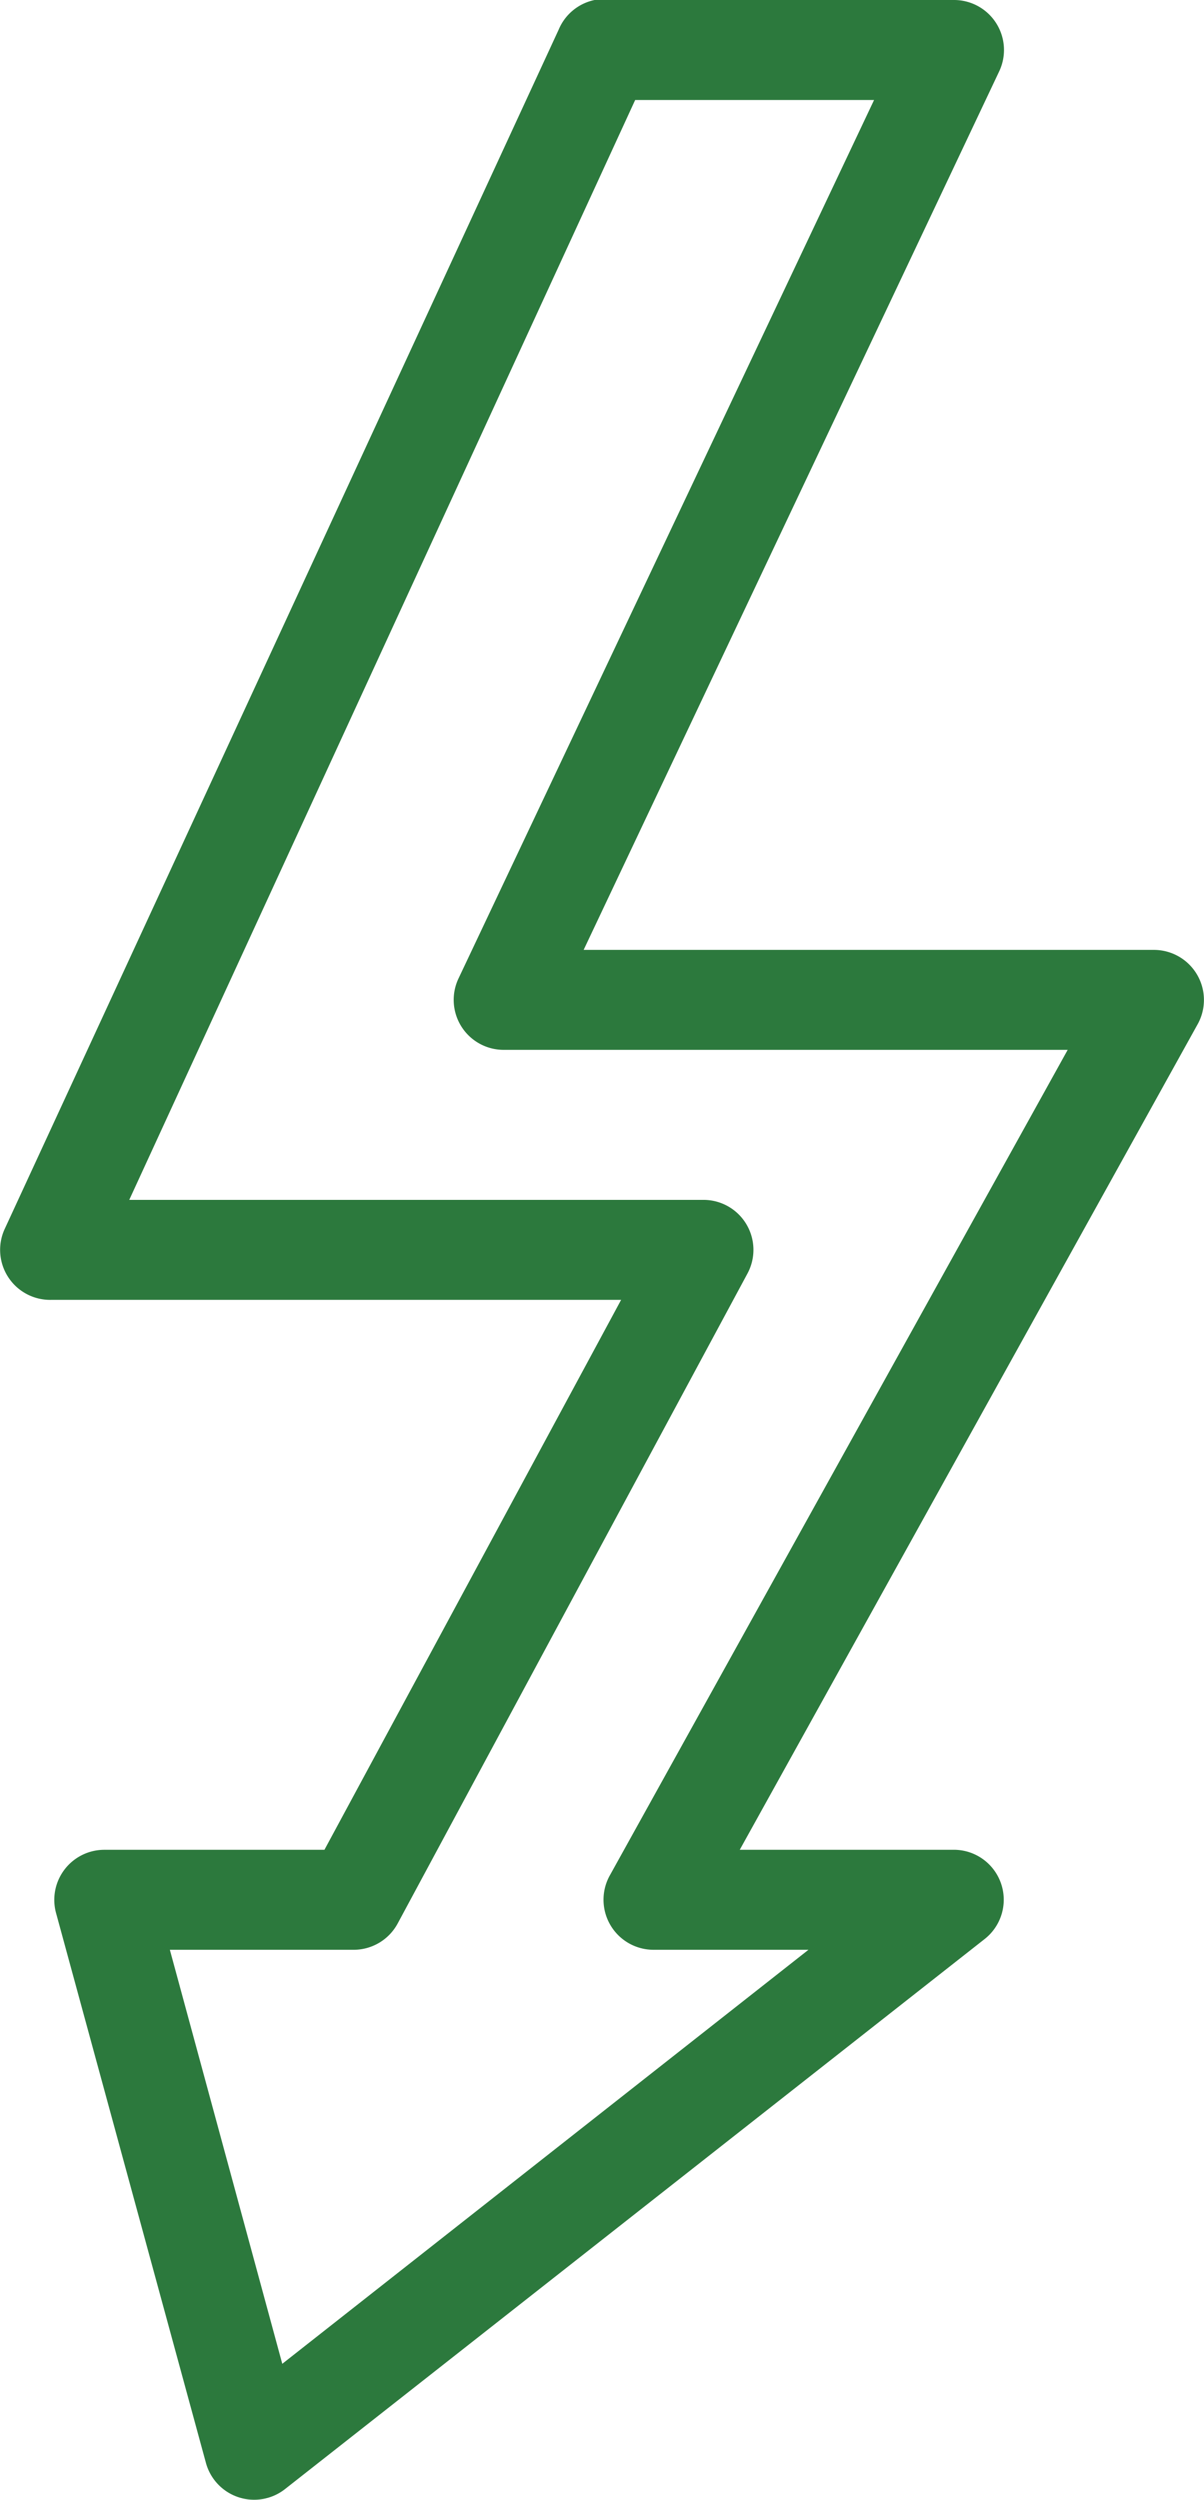<svg xmlns="http://www.w3.org/2000/svg" width="41.927" height="87" viewBox="0 0 41.927 87">
  <g id="surface1" transform="translate(-12.913 0)">
    <path id="Path_159" data-name="Path 159" d="M33.618,0a1.737,1.737,0,0,0-1.251,1.033l-19.3,41.759A1.741,1.741,0,0,0,14.7,45.239H34.542L24.211,64.378H16.544a1.743,1.743,0,0,0-1.686,2.175l5.22,19.14a1.741,1.741,0,0,0,2.773.924l24.359-19.14a1.739,1.739,0,0,0-1.087-3.1H38.674L54.606,35.669a1.742,1.742,0,0,0-1.522-2.61H33.237L47.7,2.5A1.74,1.74,0,0,0,46.124,0H33.618Zm1.414,3.48h8.319L28.887,34.038a1.74,1.74,0,0,0,1.577,2.5H50.093L34.161,65.248a1.742,1.742,0,0,0,1.522,2.61h5.383L22.743,82.267,18.828,67.858h6.416a1.742,1.742,0,0,0,1.522-.924l12.18-22.619a1.739,1.739,0,0,0-1.522-2.556H17.414Z" transform="translate(0 0)" fill="#2c793d"/>
  </g>
</svg>

